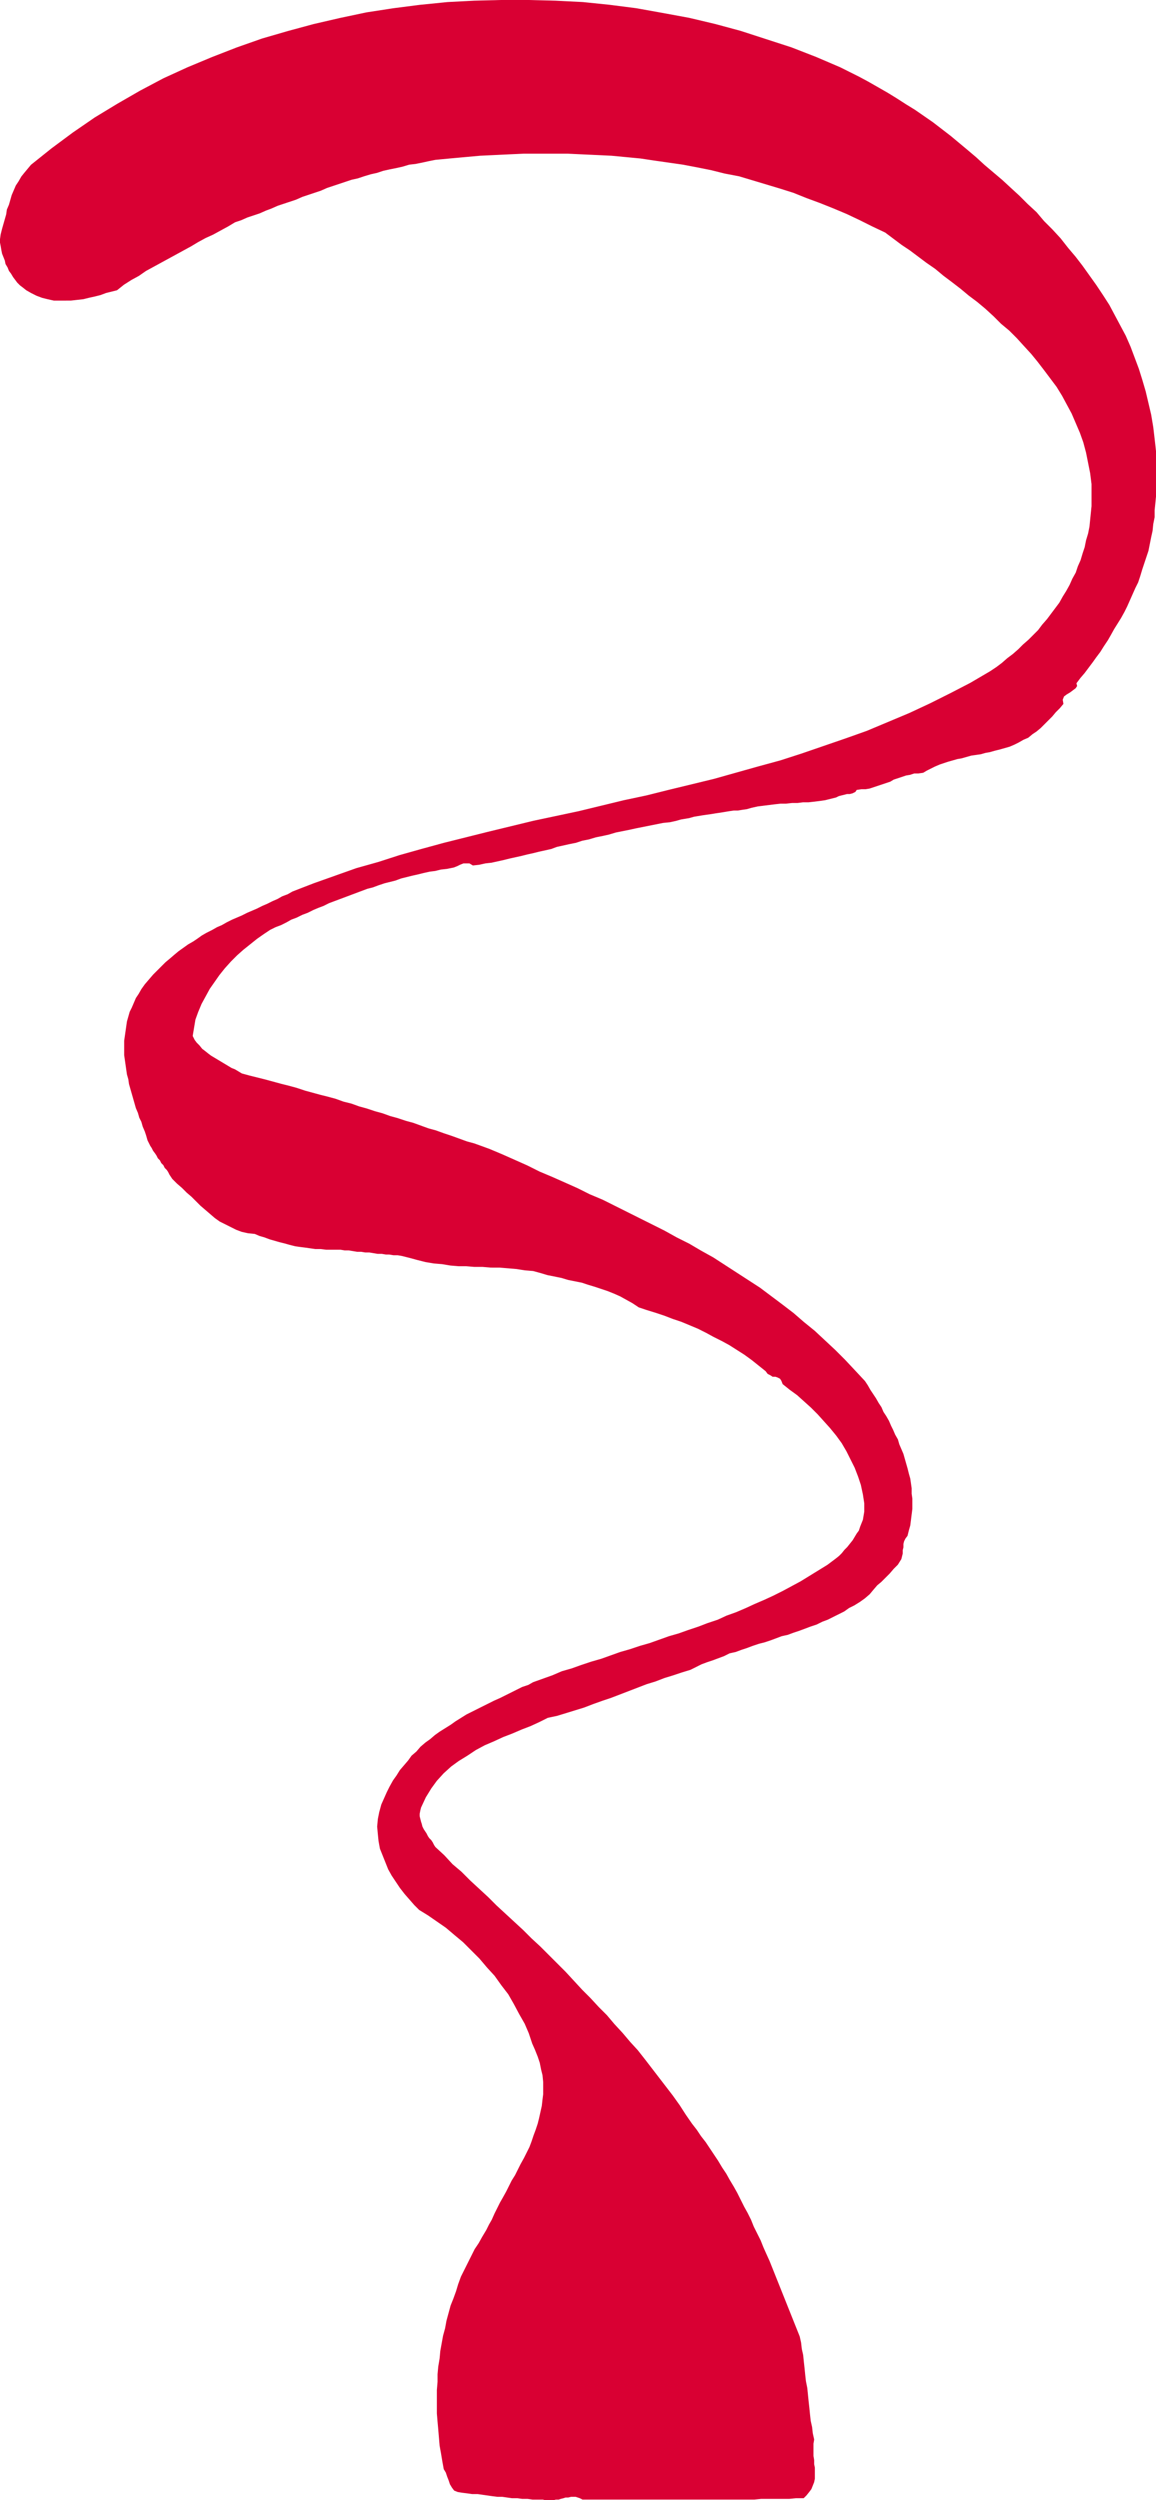 <?xml version="1.0" encoding="UTF-8" standalone="no"?>
<svg
   version="1.0"
   width="72.051mm"
   height="155.754mm"
   id="svg2"
   sodipodi:docname="Musicline Fizzle.wmf"
   xmlns:inkscape="http://www.inkscape.org/namespaces/inkscape"
   xmlns:sodipodi="http://sodipodi.sourceforge.net/DTD/sodipodi-0.dtd"
   xmlns="http://www.w3.org/2000/svg"
   xmlns:svg="http://www.w3.org/2000/svg">
  <sodipodi:namedview
     id="namedview2"
     pagecolor="#ffffff"
     bordercolor="#000000"
     borderopacity="0.25"
     inkscape:showpageshadow="2"
     inkscape:pageopacity="0.0"
     inkscape:pagecheckerboard="0"
     inkscape:deskcolor="#d1d1d1"
     inkscape:document-units="mm" />
  <defs
     id="defs1">
    <pattern
       id="WMFhbasepattern"
       patternUnits="userSpaceOnUse"
       width="6"
       height="6"
       x="0"
       y="0" />
  </defs>
  <path
     style="fill:#d90033;fill-opacity:1;fill-rule:evenodd;stroke:none"
     d="m 231.836,38.863 2.101,1.778 2.101,1.778 2.101,1.939 1.939,1.778 1.939,1.939 2.101,1.939 1.778,2.101 1.939,1.939 1.939,2.101 1.778,2.262 1.778,2.101 1.616,2.101 1.616,2.262 1.616,2.262 1.616,2.424 1.455,2.262 1.293,2.424 1.293,2.424 1.293,2.424 1.131,2.585 0.97,2.585 0.97,2.585 0.808,2.585 0.808,2.747 0.646,2.747 0.646,2.747 0.485,2.909 0.323,2.747 0.323,2.909 v 2.909 3.07 3.07 1.616 l -0.162,1.616 -0.162,1.616 v 1.616 l -0.323,1.616 -0.162,1.616 -0.323,1.454 -0.323,1.616 -0.323,1.616 -0.485,1.454 -0.485,1.454 -0.485,1.454 -0.485,1.616 -0.485,1.454 -0.646,1.293 -0.646,1.454 -0.646,1.454 -0.646,1.454 -0.646,1.293 -0.808,1.454 -0.808,1.293 -0.808,1.293 -0.808,1.454 -0.646,1.131 -0.97,1.454 -0.808,1.293 -0.97,1.293 -0.808,1.131 -0.97,1.293 -0.97,1.293 -0.97,1.131 -0.97,1.293 0.162,0.646 -0.323,0.485 -0.646,0.485 -0.646,0.485 -0.808,0.485 -0.646,0.485 -0.323,0.808 0.162,0.97 -0.808,0.97 -0.97,0.97 -0.808,0.97 -0.97,0.97 -0.97,0.97 -0.808,0.808 -0.97,0.808 -0.97,0.646 -0.97,0.808 -1.131,0.485 -1.131,0.646 -0.97,0.485 -1.131,0.485 -1.131,0.323 -1.131,0.323 -1.293,0.323 -1.131,0.323 -0.97,0.162 -1.131,0.323 -1.131,0.162 -1.131,0.162 -1.131,0.323 -1.131,0.323 -0.97,0.162 -1.131,0.323 -1.131,0.323 -0.97,0.323 -0.97,0.323 -1.131,0.485 -0.97,0.485 -0.97,0.485 -0.808,0.485 -1.131,0.162 H 215.351 l -0.97,0.323 -0.97,0.162 -0.97,0.323 -0.97,0.323 -0.97,0.323 -0.808,0.485 -0.97,0.323 -0.97,0.323 -0.97,0.323 -0.97,0.323 -0.97,0.323 -0.97,0.162 h -0.97 l -1.131,0.162 -0.323,0.485 -0.646,0.323 -0.646,0.162 h -0.646 l -0.646,0.162 -0.646,0.162 -0.646,0.162 -0.646,0.323 -1.293,0.323 -1.293,0.323 -1.131,0.162 -1.293,0.162 -1.455,0.162 h -1.293 l -1.293,0.162 h -1.293 l -1.455,0.162 h -1.293 l -1.455,0.162 -1.293,0.162 -1.293,0.162 -1.293,0.162 -1.455,0.323 -1.131,0.323 -1.131,0.162 -0.97,0.162 h -0.97 l -1.131,0.162 -0.97,0.162 -0.97,0.162 -1.131,0.162 -0.97,0.162 -1.131,0.162 -1.131,0.162 -0.97,0.162 -0.97,0.162 -1.131,0.323 -0.97,0.162 -0.97,0.162 -1.131,0.323 -1.455,0.323 -1.616,0.162 -1.616,0.323 -1.616,0.323 -1.616,0.323 -1.616,0.323 -1.455,0.323 -1.616,0.323 -1.616,0.323 -1.616,0.485 -1.455,0.323 -1.616,0.323 -1.616,0.485 -1.616,0.323 -1.455,0.485 -1.616,0.323 -1.455,0.323 -1.455,0.323 -1.293,0.485 -1.455,0.323 -1.455,0.323 -1.293,0.323 -1.455,0.323 -1.293,0.323 -1.455,0.323 -1.455,0.323 -1.293,0.323 -1.455,0.323 -1.455,0.323 -1.455,0.162 -1.455,0.323 -1.455,0.162 -0.808,-0.485 h -0.808 -0.646 l -0.808,0.323 -0.646,0.323 -0.808,0.323 -0.808,0.162 -0.808,0.162 -1.455,0.162 -1.293,0.323 -1.293,0.162 -1.455,0.323 -1.293,0.323 -1.455,0.323 -1.293,0.323 -1.293,0.323 -1.293,0.485 -1.293,0.323 -1.293,0.323 -1.455,0.485 -1.293,0.485 -1.293,0.323 -1.293,0.485 -1.293,0.485 -1.293,0.485 -1.293,0.485 -1.293,0.485 -1.293,0.485 -1.293,0.485 -1.293,0.646 -1.293,0.485 -1.131,0.485 -1.293,0.646 -1.293,0.485 -1.293,0.646 -1.293,0.485 -1.131,0.646 -1.293,0.646 -1.293,0.485 -1.293,0.646 -1.455,0.97 -1.616,1.131 -1.616,1.293 -1.616,1.293 -1.455,1.293 -1.455,1.454 -1.455,1.616 -1.293,1.616 -1.131,1.616 -1.131,1.616 -0.97,1.778 -0.97,1.778 -0.808,1.939 -0.646,1.778 -0.323,1.939 -0.323,1.939 0.485,0.97 0.485,0.646 0.646,0.646 0.646,0.808 0.646,0.485 0.808,0.646 0.646,0.485 0.808,0.485 0.808,0.485 0.808,0.485 0.808,0.485 0.808,0.485 0.808,0.485 0.808,0.323 0.808,0.485 0.808,0.485 1.778,0.485 1.939,0.485 1.939,0.485 1.778,0.485 1.778,0.485 1.939,0.485 1.778,0.485 1.939,0.646 1.778,0.485 1.778,0.485 1.939,0.485 1.778,0.485 1.778,0.646 1.939,0.485 1.778,0.646 1.778,0.485 1.939,0.646 1.778,0.485 1.778,0.646 1.778,0.485 1.939,0.646 1.778,0.485 1.778,0.646 1.778,0.646 1.778,0.485 1.778,0.646 1.939,0.646 1.778,0.646 1.778,0.646 1.778,0.485 1.778,0.646 1.778,0.646 3.071,1.293 2.909,1.293 2.909,1.293 2.909,1.454 3.071,1.293 2.909,1.293 2.909,1.293 2.909,1.454 3.071,1.293 2.909,1.454 2.909,1.454 2.909,1.454 2.909,1.454 2.909,1.454 2.909,1.616 2.909,1.454 2.747,1.616 2.909,1.616 2.747,1.778 2.747,1.778 2.747,1.778 2.747,1.778 2.586,1.939 2.586,1.939 2.747,2.101 2.424,2.101 2.586,2.101 2.424,2.262 2.424,2.262 2.263,2.262 2.424,2.585 2.263,2.424 0.646,0.97 0.646,1.131 0.646,0.97 0.646,0.97 0.646,1.131 0.646,0.97 0.485,1.131 0.646,0.97 0.646,1.131 0.485,1.131 0.485,0.97 0.485,1.131 0.646,1.131 0.323,1.131 0.485,1.131 0.485,1.131 0.323,1.131 0.323,1.131 0.323,1.131 0.323,1.293 0.323,1.131 0.162,1.131 0.162,1.131 v 1.293 l 0.162,1.131 v 1.293 1.131 l -0.162,1.293 -0.162,1.293 -0.162,1.293 -0.323,1.131 -0.323,1.293 -0.485,0.646 -0.323,0.646 -0.162,0.646 v 0.808 l -0.162,0.646 v 0.808 l -0.162,0.646 -0.162,0.646 -0.808,1.293 -0.97,0.97 -0.97,1.131 -0.97,0.97 -0.97,0.97 -0.97,0.808 -0.97,1.131 -0.808,0.97 -1.131,0.97 -1.131,0.808 -1.293,0.808 -1.293,0.646 -1.131,0.808 -1.293,0.646 -1.293,0.646 -1.293,0.646 -1.293,0.485 -1.293,0.646 -1.455,0.485 -1.293,0.485 -1.293,0.485 -1.455,0.485 -1.293,0.485 -1.455,0.323 -1.293,0.485 -1.293,0.485 -1.455,0.485 -1.293,0.323 -1.455,0.485 -1.293,0.485 -1.455,0.485 -1.293,0.485 -1.455,0.323 -1.293,0.646 -1.293,0.485 -1.293,0.485 -1.455,0.485 -1.293,0.485 -1.293,0.646 -1.293,0.646 -2.101,0.646 -1.939,0.646 -2.101,0.646 -2.101,0.808 -2.101,0.646 -2.101,0.808 -2.101,0.808 -2.101,0.808 -2.101,0.808 -1.939,0.646 -2.263,0.808 -2.101,0.808 -2.101,0.646 -2.101,0.646 -2.101,0.646 -2.263,0.485 -1.939,0.97 -2.101,0.97 -2.101,0.808 -2.263,0.97 -2.101,0.808 -2.101,0.97 -2.263,0.97 -2.101,1.131 -1.939,1.293 -2.101,1.293 -1.778,1.293 -1.778,1.616 -1.616,1.778 -1.293,1.778 -1.293,2.101 -1.131,2.424 -0.162,0.646 -0.162,0.808 v 0.646 l 0.162,0.646 0.162,0.646 0.162,0.485 0.162,0.646 0.323,0.646 0.323,0.485 0.323,0.485 0.323,0.646 0.323,0.485 0.485,0.485 0.323,0.485 0.323,0.646 0.323,0.485 2.101,1.939 1.939,2.101 2.101,1.778 2.101,2.101 2.101,1.939 2.101,1.939 1.939,1.939 2.101,1.939 2.101,1.939 2.101,1.939 1.939,1.939 2.101,1.939 2.101,2.101 1.939,1.939 1.939,1.939 1.939,2.101 1.939,2.101 1.939,1.939 1.939,2.101 1.939,1.939 1.778,2.101 1.939,2.101 1.778,2.101 1.778,1.939 1.778,2.262 1.616,2.101 1.616,2.101 1.616,2.101 1.616,2.101 1.616,2.262 1.455,2.262 1.455,2.101 1.131,1.454 0.97,1.454 1.131,1.454 0.97,1.454 0.97,1.454 0.97,1.454 0.97,1.616 0.97,1.454 0.808,1.454 0.97,1.616 0.808,1.454 0.808,1.616 0.808,1.616 0.808,1.454 0.808,1.616 0.646,1.616 0.808,1.616 0.808,1.616 0.646,1.616 0.646,1.454 0.808,1.778 0.646,1.616 0.646,1.616 0.646,1.616 0.646,1.616 0.646,1.616 0.646,1.616 0.646,1.616 0.646,1.616 0.646,1.616 0.646,1.616 0.646,1.616 0.323,1.454 0.162,1.454 0.323,1.454 0.162,1.616 0.162,1.454 0.162,1.616 0.162,1.454 0.323,1.616 0.162,1.616 0.162,1.616 0.162,1.454 0.162,1.616 0.162,1.454 0.323,1.454 0.162,1.454 0.323,1.454 -0.162,0.97 v 0.97 0.97 0.97 l 0.162,0.97 v 0.97 l 0.162,0.808 v 0.97 0.808 0.808 l -0.162,0.808 -0.323,0.808 -0.323,0.808 -0.485,0.646 -0.646,0.808 -0.646,0.646 h -1.778 l -1.616,0.162 h -1.616 -1.778 -1.616 -1.616 l -1.616,0.162 h -1.616 -1.778 -1.616 -1.616 -1.616 -1.616 -1.616 -1.616 -1.616 -1.616 -1.616 -1.616 -1.616 -1.616 -1.616 -1.616 -1.616 -1.616 -1.616 -1.616 -1.616 -1.455 -1.616 -1.616 -1.616 l -0.646,-0.323 -0.485,-0.162 -0.485,-0.162 h -0.646 -0.485 l -0.646,0.162 h -0.646 l -0.485,0.162 -0.646,0.162 -0.485,0.162 h -0.646 l -0.646,0.162 h -0.485 -0.646 -0.646 l -0.646,-0.162 h -1.293 -1.131 l -1.131,-0.162 h -1.293 l -1.131,-0.162 h -1.293 l -1.131,-0.162 -1.131,-0.162 h -1.131 l -1.293,-0.162 -1.131,-0.162 -1.131,-0.162 -1.131,-0.162 h -1.293 l -1.131,-0.162 -1.293,-0.162 -0.97,-0.162 -0.808,-0.323 -0.485,-0.646 -0.485,-0.808 -0.323,-0.97 -0.323,-0.808 -0.323,-0.97 -0.485,-0.808 -0.323,-1.778 -0.323,-1.939 -0.323,-1.778 -0.162,-1.939 -0.162,-1.939 -0.162,-1.778 -0.162,-1.939 v -1.778 -1.939 -1.778 l 0.162,-1.939 v -1.778 l 0.162,-1.778 0.323,-1.939 0.162,-1.778 0.323,-1.778 0.323,-1.778 0.485,-1.778 0.323,-1.778 0.485,-1.778 0.485,-1.778 0.646,-1.616 0.646,-1.778 0.485,-1.616 0.646,-1.778 0.808,-1.616 0.808,-1.616 0.808,-1.616 0.808,-1.616 0.97,-1.454 0.808,-1.454 0.97,-1.616 0.646,-1.293 0.646,-1.131 0.646,-1.454 0.646,-1.293 0.646,-1.293 0.646,-1.131 0.808,-1.454 0.646,-1.293 0.646,-1.293 0.808,-1.293 0.646,-1.293 0.646,-1.293 0.808,-1.454 0.646,-1.293 0.646,-1.293 0.485,-1.293 0.485,-1.454 0.485,-1.293 0.485,-1.454 0.323,-1.293 0.323,-1.454 0.323,-1.454 0.162,-1.454 0.162,-1.293 v -1.454 -1.454 l -0.162,-1.616 -0.323,-1.293 -0.323,-1.616 -0.485,-1.454 -0.646,-1.616 -0.646,-1.454 -0.808,-2.424 -0.97,-2.262 -1.293,-2.262 -1.293,-2.424 -1.293,-2.262 -1.616,-2.101 -1.616,-2.262 -1.778,-1.939 -1.778,-2.101 -1.939,-1.939 -1.939,-1.939 -1.939,-1.616 -2.101,-1.778 -2.101,-1.454 -2.101,-1.454 -2.101,-1.293 -1.131,-1.131 -1.131,-1.293 -1.131,-1.293 -1.131,-1.454 -0.97,-1.454 -0.97,-1.454 -0.808,-1.454 -0.646,-1.616 -0.646,-1.616 -0.646,-1.616 -0.323,-1.778 -0.162,-1.616 -0.162,-1.778 0.162,-1.778 0.323,-1.616 0.485,-1.778 0.646,-1.454 0.646,-1.454 0.646,-1.293 0.808,-1.454 0.808,-1.131 0.808,-1.293 0.97,-1.131 0.97,-1.131 0.808,-1.131 1.131,-0.97 0.97,-1.131 1.131,-0.97 1.131,-0.808 1.131,-0.97 1.131,-0.808 1.293,-0.808 1.293,-0.808 1.131,-0.808 1.293,-0.808 1.293,-0.808 1.293,-0.646 1.293,-0.646 1.293,-0.646 1.293,-0.646 1.293,-0.646 1.455,-0.646 1.293,-0.646 1.293,-0.646 1.293,-0.646 1.293,-0.646 1.455,-0.485 1.131,-0.646 2.263,-0.808 2.263,-0.808 2.263,-0.97 2.263,-0.646 2.263,-0.808 2.424,-0.808 2.263,-0.646 2.263,-0.808 2.263,-0.808 2.263,-0.646 2.424,-0.808 2.263,-0.646 2.263,-0.808 2.263,-0.808 2.263,-0.646 2.263,-0.808 2.424,-0.808 2.101,-0.808 2.424,-0.808 2.101,-0.97 2.263,-0.808 2.263,-0.97 2.101,-0.97 2.263,-0.97 2.101,-0.97 2.263,-1.131 2.101,-1.131 2.101,-1.131 2.101,-1.293 2.101,-1.293 2.101,-1.293 1.939,-1.454 0.808,-0.646 0.646,-0.646 0.646,-0.808 0.646,-0.646 0.646,-0.808 0.646,-0.808 0.485,-0.808 0.485,-0.808 0.485,-0.646 0.323,-0.97 0.323,-0.808 0.323,-0.808 0.162,-0.97 0.162,-0.97 v -0.97 -0.97 l -0.323,-2.101 -0.485,-2.262 -0.646,-1.939 -0.808,-2.101 -0.97,-1.939 -0.97,-1.939 -1.131,-1.939 -1.293,-1.778 -1.455,-1.778 -1.455,-1.616 -1.455,-1.616 -1.616,-1.616 -1.616,-1.454 -1.616,-1.454 -1.778,-1.293 -1.616,-1.293 -0.323,-0.808 -0.323,-0.485 -0.646,-0.323 -0.485,-0.162 h -0.646 l -0.485,-0.323 -0.646,-0.323 -0.485,-0.646 -1.616,-1.293 -1.616,-1.293 -1.778,-1.293 -1.778,-1.131 -1.778,-1.131 -1.778,-0.97 -1.939,-0.97 -1.778,-0.97 -1.939,-0.97 -1.939,-0.808 -1.939,-0.808 -1.939,-0.646 -2.101,-0.808 -1.939,-0.646 -2.101,-0.646 -1.939,-0.646 -1.455,-0.97 -1.455,-0.808 -1.455,-0.808 -1.455,-0.646 -1.616,-0.646 -1.455,-0.485 -1.455,-0.485 -1.616,-0.485 -1.455,-0.485 -1.616,-0.323 -1.616,-0.323 -1.616,-0.485 -1.616,-0.323 -1.616,-0.323 -1.616,-0.485 -1.778,-0.485 -1.939,-0.162 -2.101,-0.323 -1.939,-0.162 -1.939,-0.162 H 115.635 l -1.939,-0.162 h -1.939 l -1.939,-0.162 h -1.778 l -1.939,-0.162 -1.939,-0.323 -1.939,-0.162 -1.939,-0.323 -1.939,-0.485 -1.778,-0.485 -1.939,-0.485 -0.97,-0.162 h -0.97 l -0.97,-0.162 h -0.808 l -0.97,-0.162 H 88.969 l -0.97,-0.162 -0.97,-0.162 h -0.97 l -0.97,-0.162 h -0.97 l -0.97,-0.162 -0.97,-0.162 h -0.97 l -0.97,-0.162 h -0.97 -1.293 -1.131 l -1.293,-0.162 h -1.293 l -1.131,-0.162 -1.131,-0.162 -1.293,-0.162 -1.131,-0.162 -1.293,-0.323 -1.131,-0.323 -1.293,-0.323 -1.131,-0.323 -1.131,-0.323 -1.293,-0.485 -1.131,-0.323 -1.131,-0.485 -1.616,-0.162 -1.455,-0.323 -1.293,-0.485 -1.293,-0.646 -1.293,-0.646 -1.293,-0.646 -1.131,-0.808 -1.131,-0.97 -1.131,-0.97 -1.131,-0.97 -1.131,-1.131 -0.97,-0.97 -1.131,-0.97 -1.131,-1.131 -1.131,-0.97 -1.131,-1.131 -0.323,-0.485 -0.323,-0.485 -0.323,-0.646 -0.323,-0.485 -0.485,-0.485 -0.323,-0.646 -0.485,-0.485 -0.323,-0.646 -0.485,-0.485 -0.323,-0.646 -0.323,-0.485 -0.485,-0.646 -0.323,-0.646 -0.323,-0.485 -0.323,-0.646 -0.323,-0.646 -0.323,-1.131 -0.323,-0.97 -0.485,-1.131 -0.323,-1.131 -0.485,-0.97 -0.323,-1.131 -0.485,-1.131 -0.323,-1.131 -0.323,-1.131 -0.323,-1.131 -0.323,-1.131 -0.323,-1.131 -0.162,-1.131 -0.323,-1.131 -0.162,-1.131 -0.162,-1.131 -0.162,-1.131 -0.162,-1.131 v -1.131 -1.131 -1.131 l 0.162,-1.131 0.162,-1.131 0.162,-1.131 0.162,-1.131 0.323,-1.131 0.323,-1.131 0.485,-0.97 0.485,-1.131 0.485,-1.131 0.646,-0.97 0.646,-1.131 0.808,-1.131 0.97,-1.131 0.97,-1.131 0.97,-0.97 0.97,-0.97 0.97,-0.97 0.97,-0.808 1.131,-0.97 0.97,-0.808 1.131,-0.808 1.131,-0.808 1.131,-0.646 0.97,-0.646 1.131,-0.808 1.131,-0.646 1.293,-0.646 1.131,-0.646 1.131,-0.485 1.131,-0.646 1.293,-0.646 1.131,-0.485 1.131,-0.485 1.293,-0.646 1.131,-0.485 1.131,-0.485 1.293,-0.646 1.131,-0.485 1.293,-0.646 1.131,-0.485 1.131,-0.646 1.293,-0.485 1.131,-0.646 5.01,-1.939 5.01,-1.778 5.01,-1.778 5.172,-1.454 5.01,-1.616 5.172,-1.454 5.333,-1.454 5.172,-1.293 5.172,-1.293 5.333,-1.293 5.333,-1.293 5.333,-1.131 5.333,-1.131 5.333,-1.293 5.333,-1.293 5.333,-1.131 5.172,-1.293 5.333,-1.293 5.333,-1.293 5.172,-1.454 5.172,-1.454 5.333,-1.454 5.01,-1.616 5.172,-1.778 5.172,-1.778 5.01,-1.778 5.01,-2.101 5.01,-2.101 4.848,-2.262 4.848,-2.424 4.687,-2.424 4.687,-2.747 1.455,-0.97 1.293,-0.97 1.293,-1.131 1.293,-0.97 1.293,-1.131 1.131,-1.131 1.293,-1.131 1.131,-1.131 1.131,-1.131 0.97,-1.293 1.131,-1.293 0.97,-1.293 0.97,-1.293 0.97,-1.293 0.808,-1.454 0.808,-1.293 0.808,-1.454 0.646,-1.454 0.808,-1.454 0.485,-1.454 0.646,-1.454 0.485,-1.616 0.485,-1.454 0.323,-1.616 0.485,-1.616 0.323,-1.616 0.162,-1.616 0.162,-1.616 0.162,-1.616 v -1.778 -1.616 -1.778 l -0.323,-2.585 -0.485,-2.424 -0.485,-2.424 -0.646,-2.424 -0.808,-2.262 -0.97,-2.262 -0.97,-2.262 -1.131,-2.101 -1.131,-2.101 -1.293,-2.101 -1.455,-1.939 -1.455,-1.939 -1.616,-2.101 -1.455,-1.778 -1.778,-1.939 -1.616,-1.778 -1.778,-1.778 -1.939,-1.616 -1.778,-1.778 -1.939,-1.778 -1.939,-1.616 -1.939,-1.454 -1.939,-1.616 -2.101,-1.616 -1.939,-1.454 -1.939,-1.616 -2.101,-1.454 -1.939,-1.454 -1.939,-1.454 -1.939,-1.293 -1.939,-1.454 -1.939,-1.454 -3.071,-1.454 -2.909,-1.454 -3.071,-1.454 -3.071,-1.293 -3.232,-1.293 -3.071,-1.131 -3.232,-1.293 -3.071,-0.97 -3.232,-0.97 -3.232,-0.97 -3.232,-0.97 -3.394,-0.646 -3.232,-0.808 -3.232,-0.646 -3.394,-0.646 -3.394,-0.485 -3.394,-0.485 -3.232,-0.485 -3.394,-0.323 -3.394,-0.323 -3.394,-0.162 -3.556,-0.162 -3.394,-0.162 h -3.394 -3.556 -3.394 l -3.556,0.162 -3.394,0.162 -3.394,0.162 -3.556,0.323 -3.556,0.323 -3.394,0.323 -1.616,0.323 -1.455,0.323 -1.616,0.323 -1.455,0.162 -1.616,0.485 -1.455,0.323 -1.616,0.323 -1.455,0.323 -1.455,0.485 -1.455,0.323 -1.616,0.485 -1.455,0.485 -1.455,0.323 -1.455,0.485 -1.455,0.485 -1.455,0.485 -1.455,0.485 -1.455,0.646 -1.455,0.485 -1.455,0.485 -1.455,0.485 -1.455,0.646 -1.455,0.485 -1.455,0.485 -1.455,0.485 -1.455,0.646 -1.293,0.485 -1.455,0.646 -1.455,0.485 -1.455,0.485 -1.455,0.646 -1.455,0.485 -1.616,0.97 -1.778,0.97 -1.778,0.97 -1.778,0.808 -1.778,0.97 -1.616,0.97 -1.778,0.97 -1.778,0.97 -1.778,0.97 -1.778,0.97 -1.778,0.97 -1.778,0.97 -1.616,1.131 -1.778,0.97 -1.778,1.131 -1.616,1.293 -1.293,0.323 -1.293,0.323 -1.293,0.485 -1.293,0.323 -1.455,0.323 -1.293,0.323 -1.455,0.162 -1.455,0.162 H 15.434 13.98 12.687 L 11.232,70.373 9.939,70.05 8.646,69.565 7.353,68.919 6.222,68.272 5.414,67.626 4.768,67.141 4.121,66.495 3.636,65.848 3.151,65.202 2.667,64.394 2.182,63.748 1.859,62.94 1.374,62.132 1.212,61.324 0.889,60.516 0.566,59.708 0.404,58.9 0.242,57.93 0.081,57.122 V 56.315 L 0.242,55.183 0.566,53.891 0.889,52.76 1.212,51.628 1.535,50.497 1.697,49.366 2.182,48.235 l 0.323,-1.131 0.323,-1.131 0.485,-1.131 0.485,-1.131 0.646,-0.97 0.646,-1.131 0.646,-0.808 0.808,-0.97 0.808,-0.97 4.848,-3.878 5.01,-3.717 5.172,-3.555 5.333,-3.232 5.333,-3.07 5.495,-2.909 5.656,-2.585 5.818,-2.424 5.818,-2.262 5.98,-2.101 6.141,-1.778 5.98,-1.616 6.303,-1.454 6.141,-1.293 6.303,-0.97 6.303,-0.808 6.465,-0.646 6.303,-0.323 6.465,-0.162 h 6.303 l 6.303,0.162 6.465,0.323 6.303,0.646 6.303,0.808 6.303,1.131 6.141,1.131 6.141,1.454 5.98,1.616 5.98,1.939 5.98,1.939 5.818,2.262 5.657,2.424 2.263,1.131 2.263,1.131 2.101,1.131 2.263,1.293 2.263,1.293 2.101,1.293 2.263,1.454 2.101,1.293 2.101,1.454 2.101,1.454 2.101,1.616 2.101,1.616 1.939,1.616 1.939,1.616 2.101,1.778 z"
     id="path1" />
  <path
     style="fill:none;stroke:#d90033;stroke-width:0.162px;stroke-linecap:round;stroke-linejoin:round;stroke-miterlimit:4;stroke-dasharray:none;stroke-opacity:1"
     d="m 231.836,38.863 v 0 l 2.101,1.778 2.101,1.778 2.101,1.939 1.939,1.778 1.939,1.939 2.101,1.939 1.778,2.101 1.939,1.939 1.939,2.101 1.778,2.262 1.778,2.101 1.616,2.101 1.616,2.262 1.616,2.262 1.616,2.424 1.455,2.262 1.293,2.424 1.293,2.424 1.293,2.424 1.131,2.585 0.97,2.585 0.97,2.585 0.808,2.585 0.808,2.747 0.646,2.747 0.646,2.747 0.485,2.909 0.323,2.747 0.323,2.909 v 2.909 3.07 3.07 0 1.616 l -0.162,1.616 -0.162,1.616 v 1.616 l -0.323,1.616 -0.162,1.616 -0.323,1.454 -0.323,1.616 -0.323,1.616 -0.485,1.454 -0.485,1.454 -0.485,1.454 -0.485,1.616 -0.485,1.454 -0.646,1.293 -0.646,1.454 -0.646,1.454 -0.646,1.454 -0.646,1.293 -0.808,1.454 -0.808,1.293 -0.808,1.293 -0.808,1.454 -0.646,1.131 -0.97,1.454 -0.808,1.293 -0.97,1.293 -0.808,1.131 -0.97,1.293 -0.97,1.293 -0.97,1.131 -0.97,1.293 v 0 l 0.162,0.646 -0.323,0.485 -0.646,0.485 -0.646,0.485 -0.808,0.485 -0.646,0.485 -0.323,0.808 0.162,0.97 v 0 l -0.808,0.97 -0.97,0.97 -0.808,0.97 -0.97,0.97 -0.97,0.97 -0.808,0.808 -0.97,0.808 -0.97,0.646 -0.97,0.808 -1.131,0.485 -1.131,0.646 -0.97,0.485 -1.131,0.485 -1.131,0.323 -1.131,0.323 -1.293,0.323 v 0 l -1.131,0.323 -0.97,0.162 -1.131,0.323 -1.131,0.162 -1.131,0.162 -1.131,0.323 -1.131,0.323 -0.97,0.162 -1.131,0.323 -1.131,0.323 -0.97,0.323 -0.97,0.323 -1.131,0.485 -0.97,0.485 -0.97,0.485 -0.808,0.485 v 0 l -1.131,0.162 H 215.351 l -0.97,0.323 -0.97,0.162 -0.97,0.323 -0.97,0.323 -0.97,0.323 -0.808,0.485 -0.97,0.323 -0.97,0.323 -0.97,0.323 -0.97,0.323 -0.97,0.323 -0.97,0.162 h -0.97 l -1.131,0.162 v 0 l -0.323,0.485 -0.646,0.323 -0.646,0.162 h -0.646 l -0.646,0.162 -0.646,0.162 -0.646,0.162 -0.646,0.323 v 0 l -1.293,0.323 -1.293,0.323 -1.131,0.162 -1.293,0.162 -1.455,0.162 h -1.293 l -1.293,0.162 h -1.293 l -1.455,0.162 h -1.293 l -1.455,0.162 -1.293,0.162 -1.293,0.162 -1.293,0.162 -1.455,0.323 -1.131,0.323 v 0 l -1.131,0.162 -0.97,0.162 h -0.97 l -1.131,0.162 -0.97,0.162 -0.97,0.162 -1.131,0.162 -0.97,0.162 -1.131,0.162 -1.131,0.162 -0.97,0.162 -0.97,0.162 -1.131,0.323 -0.97,0.162 -0.97,0.162 -1.131,0.323 v 0 l -1.455,0.323 -1.616,0.162 -1.616,0.323 -1.616,0.323 -1.616,0.323 -1.616,0.323 -1.455,0.323 -1.616,0.323 -1.616,0.323 -1.616,0.485 -1.455,0.323 -1.616,0.323 -1.616,0.485 -1.616,0.323 -1.455,0.485 -1.616,0.323 v 0 l -1.455,0.323 -1.455,0.323 -1.293,0.485 -1.455,0.323 -1.455,0.323 -1.293,0.323 -1.455,0.323 -1.293,0.323 -1.455,0.323 -1.455,0.323 -1.293,0.323 -1.455,0.323 -1.455,0.323 -1.455,0.162 -1.455,0.323 -1.455,0.162 v 0 l -0.808,-0.485 h -0.808 -0.646 l -0.808,0.323 -0.646,0.323 -0.808,0.323 -0.808,0.162 -0.808,0.162 v 0 l -1.455,0.162 -1.293,0.323 -1.293,0.162 -1.455,0.323 -1.293,0.323 -1.455,0.323 -1.293,0.323 -1.293,0.323 -1.293,0.485 -1.293,0.323 -1.293,0.323 -1.455,0.485 -1.293,0.485 -1.293,0.323 -1.293,0.485 -1.293,0.485 -1.293,0.485 -1.293,0.485 -1.293,0.485 -1.293,0.485 -1.293,0.485 -1.293,0.646 -1.293,0.485 -1.131,0.485 -1.293,0.646 -1.293,0.485 -1.293,0.646 -1.293,0.485 -1.131,0.646 -1.293,0.646 -1.293,0.485 -1.293,0.646 v 0 l -1.455,0.97 -1.616,1.131 -1.616,1.293 -1.616,1.293 -1.455,1.293 -1.455,1.454 -1.455,1.616 -1.293,1.616 -1.131,1.616 -1.131,1.616 -0.97,1.778 -0.97,1.778 -0.808,1.939 -0.646,1.778 -0.323,1.939 -0.323,1.939 v 0 l 0.485,0.97 0.485,0.646 0.646,0.646 0.646,0.808 0.646,0.485 0.808,0.646 0.646,0.485 0.808,0.485 0.808,0.485 0.808,0.485 0.808,0.485 0.808,0.485 0.808,0.485 0.808,0.323 0.808,0.485 0.808,0.485 v 0 l 1.778,0.485 1.939,0.485 1.939,0.485 1.778,0.485 1.778,0.485 1.939,0.485 1.778,0.485 1.939,0.646 1.778,0.485 1.778,0.485 1.939,0.485 1.778,0.485 1.778,0.646 1.939,0.485 1.778,0.646 1.778,0.485 1.939,0.646 1.778,0.485 1.778,0.646 1.778,0.485 1.939,0.646 1.778,0.485 1.778,0.646 1.778,0.646 1.778,0.485 1.778,0.646 1.939,0.646 1.778,0.646 1.778,0.646 1.778,0.485 1.778,0.646 1.778,0.646 v 0 l 3.071,1.293 2.909,1.293 2.909,1.293 2.909,1.454 3.071,1.293 2.909,1.293 2.909,1.293 2.909,1.454 3.071,1.293 2.909,1.454 2.909,1.454 2.909,1.454 2.909,1.454 2.909,1.454 2.909,1.616 2.909,1.454 2.747,1.616 2.909,1.616 2.747,1.778 2.747,1.778 2.747,1.778 2.747,1.778 2.586,1.939 2.586,1.939 2.747,2.101 2.424,2.101 2.586,2.101 2.424,2.262 2.424,2.262 2.263,2.262 2.424,2.585 2.263,2.424 v 0 l 0.646,0.97 0.646,1.131 0.646,0.97 0.646,0.97 0.646,1.131 0.646,0.97 0.485,1.131 0.646,0.97 0.646,1.131 0.485,1.131 0.485,0.97 0.485,1.131 0.646,1.131 0.323,1.131 0.485,1.131 0.485,1.131 0.323,1.131 0.323,1.131 0.323,1.131 0.323,1.293 0.323,1.131 0.162,1.131 0.162,1.131 v 1.293 l 0.162,1.131 v 1.293 1.131 l -0.162,1.293 -0.162,1.293 -0.162,1.293 -0.323,1.131 -0.323,1.293 v 0 l -0.485,0.646 -0.323,0.646 -0.162,0.646 v 0.808 l -0.162,0.646 v 0.808 l -0.162,0.646 -0.162,0.646 v 0 l -0.808,1.293 -0.97,0.97 -0.97,1.131 -0.97,0.97 -0.97,0.97 -0.97,0.808 -0.97,1.131 -0.808,0.97 v 0 l -1.131,0.97 -1.131,0.808 -1.293,0.808 -1.293,0.646 -1.131,0.808 -1.293,0.646 -1.293,0.646 -1.293,0.646 -1.293,0.485 -1.293,0.646 -1.455,0.485 -1.293,0.485 -1.293,0.485 -1.455,0.485 -1.293,0.485 -1.455,0.323 -1.293,0.485 -1.293,0.485 -1.455,0.485 -1.293,0.323 -1.455,0.485 -1.293,0.485 -1.455,0.485 -1.293,0.485 -1.455,0.323 -1.293,0.646 -1.293,0.485 -1.293,0.485 -1.455,0.485 -1.293,0.485 -1.293,0.646 -1.293,0.646 v 0 l -2.101,0.646 -1.939,0.646 -2.101,0.646 -2.101,0.808 -2.101,0.646 -2.101,0.808 -2.101,0.808 -2.101,0.808 -2.101,0.808 -1.939,0.646 -2.263,0.808 -2.101,0.808 -2.101,0.646 -2.101,0.646 -2.101,0.646 -2.263,0.485 v 0 l -1.939,0.97 -2.101,0.97 -2.101,0.808 -2.263,0.97 -2.101,0.808 -2.101,0.97 -2.263,0.97 -2.101,1.131 -1.939,1.293 -2.101,1.293 -1.778,1.293 -1.778,1.616 -1.616,1.778 -1.293,1.778 -1.293,2.101 -1.131,2.424 v 0 l -0.162,0.646 -0.162,0.808 v 0.646 l 0.162,0.646 0.162,0.646 0.162,0.485 0.162,0.646 0.323,0.646 0.323,0.485 0.323,0.485 0.323,0.646 0.323,0.485 0.485,0.485 0.323,0.485 0.323,0.646 0.323,0.485 v 0 l 2.101,1.939 1.939,2.101 2.101,1.778 2.101,2.101 2.101,1.939 2.101,1.939 1.939,1.939 2.101,1.939 2.101,1.939 2.101,1.939 1.939,1.939 2.101,1.939 2.101,2.101 1.939,1.939 1.939,1.939 1.939,2.101 1.939,2.101 1.939,1.939 1.939,2.101 1.939,1.939 1.778,2.101 1.939,2.101 1.778,2.101 1.778,1.939 1.778,2.262 1.616,2.101 1.616,2.101 1.616,2.101 1.616,2.101 1.616,2.262 1.455,2.262 1.455,2.101 v 0 l 1.131,1.454 0.97,1.454 1.131,1.454 0.97,1.454 0.97,1.454 0.97,1.454 0.97,1.616 0.97,1.454 0.808,1.454 0.97,1.616 0.808,1.454 0.808,1.616 0.808,1.616 0.808,1.454 0.808,1.616 0.646,1.616 0.808,1.616 0.808,1.616 0.646,1.616 0.646,1.454 0.808,1.778 0.646,1.616 0.646,1.616 0.646,1.616 0.646,1.616 0.646,1.616 0.646,1.616 0.646,1.616 0.646,1.616 0.646,1.616 0.646,1.616 0.646,1.616 v 0 l 0.323,1.454 0.162,1.454 0.323,1.454 0.162,1.616 0.162,1.454 0.162,1.616 0.162,1.454 0.323,1.616 0.162,1.616 0.162,1.616 0.162,1.454 0.162,1.616 0.162,1.454 0.323,1.454 0.162,1.454 0.323,1.454 v 0 l -0.162,0.97 v 0.97 0.97 0.97 l 0.162,0.97 v 0.97 l 0.162,0.808 v 0.97 0.808 0.808 l -0.162,0.808 -0.323,0.808 -0.323,0.808 -0.485,0.646 -0.646,0.808 -0.646,0.646 v 0 h -1.778 l -1.616,0.162 h -1.616 -1.778 -1.616 -1.616 l -1.616,0.162 h -1.616 -1.778 -1.616 -1.616 -1.616 -1.616 -1.616 -1.616 -1.616 -1.616 -1.616 -1.616 -1.616 -1.616 -1.616 -1.616 -1.616 -1.616 -1.616 -1.616 -1.616 -1.455 -1.616 -1.616 -1.616 v 0 l -0.646,-0.323 -0.485,-0.162 -0.485,-0.162 h -0.646 -0.485 l -0.646,0.162 h -0.646 l -0.485,0.162 -0.646,0.162 -0.485,0.162 h -0.646 l -0.646,0.162 h -0.485 -0.646 -0.646 l -0.646,-0.162 v 0 h -1.293 -1.131 l -1.131,-0.162 h -1.293 l -1.131,-0.162 h -1.293 l -1.131,-0.162 -1.131,-0.162 h -1.131 l -1.293,-0.162 -1.131,-0.162 -1.131,-0.162 -1.131,-0.162 h -1.293 l -1.131,-0.162 -1.293,-0.162 v 0 l -0.97,-0.162 -0.808,-0.323 -0.485,-0.646 -0.485,-0.808 -0.323,-0.97 -0.323,-0.808 -0.323,-0.97 -0.485,-0.808 v 0 l -0.323,-1.778 -0.323,-1.939 -0.323,-1.778 -0.162,-1.939 -0.162,-1.939 -0.162,-1.778 -0.162,-1.939 v -1.778 -1.939 -1.778 l 0.162,-1.939 v -1.778 l 0.162,-1.778 0.323,-1.939 0.162,-1.778 0.323,-1.778 0.323,-1.778 0.485,-1.778 0.323,-1.778 0.485,-1.778 0.485,-1.778 0.646,-1.616 0.646,-1.778 0.485,-1.616 0.646,-1.778 0.808,-1.616 0.808,-1.616 0.808,-1.616 0.808,-1.616 0.97,-1.454 0.808,-1.454 0.97,-1.616 v 0 l 0.646,-1.293 0.646,-1.131 0.646,-1.454 0.646,-1.293 0.646,-1.293 0.646,-1.131 0.808,-1.454 0.646,-1.293 0.646,-1.293 0.808,-1.293 0.646,-1.293 0.646,-1.293 0.808,-1.454 0.646,-1.293 0.646,-1.293 0.485,-1.293 0.485,-1.454 0.485,-1.293 0.485,-1.454 0.323,-1.293 0.323,-1.454 0.323,-1.454 0.162,-1.454 0.162,-1.293 v -1.454 -1.454 l -0.162,-1.616 -0.323,-1.293 -0.323,-1.616 -0.485,-1.454 -0.646,-1.616 -0.646,-1.454 v 0 l -0.808,-2.424 -0.97,-2.262 -1.293,-2.262 -1.293,-2.424 -1.293,-2.262 -1.616,-2.101 -1.616,-2.262 -1.778,-1.939 -1.778,-2.101 -1.939,-1.939 -1.939,-1.939 -1.939,-1.616 -2.101,-1.778 -2.101,-1.454 -2.101,-1.454 -2.101,-1.293 v 0 l -1.131,-1.131 -1.131,-1.293 -1.131,-1.293 -1.131,-1.454 -0.97,-1.454 -0.97,-1.454 -0.808,-1.454 -0.646,-1.616 -0.646,-1.616 -0.646,-1.616 -0.323,-1.778 -0.162,-1.616 -0.162,-1.778 0.162,-1.778 0.323,-1.616 0.485,-1.778 v 0 l 0.646,-1.454 0.646,-1.454 0.646,-1.293 0.808,-1.454 0.808,-1.131 0.808,-1.293 0.97,-1.131 0.97,-1.131 0.808,-1.131 1.131,-0.97 0.97,-1.131 1.131,-0.97 1.131,-0.808 1.131,-0.97 1.131,-0.808 1.293,-0.808 1.293,-0.808 1.131,-0.808 1.293,-0.808 1.293,-0.808 1.293,-0.646 1.293,-0.646 1.293,-0.646 1.293,-0.646 1.293,-0.646 1.455,-0.646 1.293,-0.646 1.293,-0.646 1.293,-0.646 1.293,-0.646 1.455,-0.485 1.131,-0.646 v 0 l 2.263,-0.808 2.263,-0.808 2.263,-0.97 2.263,-0.646 2.263,-0.808 2.424,-0.808 2.263,-0.646 2.263,-0.808 2.263,-0.808 2.263,-0.646 2.424,-0.808 2.263,-0.646 2.263,-0.808 2.263,-0.808 2.263,-0.646 2.263,-0.808 2.424,-0.808 2.101,-0.808 2.424,-0.808 2.101,-0.97 2.263,-0.808 2.263,-0.97 2.101,-0.97 2.263,-0.97 2.101,-0.97 2.263,-1.131 2.101,-1.131 2.101,-1.131 2.101,-1.293 2.101,-1.293 2.101,-1.293 1.939,-1.454 v 0 l 0.808,-0.646 0.646,-0.646 0.646,-0.808 0.646,-0.646 0.646,-0.808 0.646,-0.808 0.485,-0.808 0.485,-0.808 0.485,-0.646 0.323,-0.97 0.323,-0.808 0.323,-0.808 0.162,-0.97 0.162,-0.97 v -0.97 -0.97 0 l -0.323,-2.101 -0.485,-2.262 -0.646,-1.939 -0.808,-2.101 -0.97,-1.939 -0.97,-1.939 -1.131,-1.939 -1.293,-1.778 -1.455,-1.778 -1.455,-1.616 -1.455,-1.616 -1.616,-1.616 -1.616,-1.454 -1.616,-1.454 -1.778,-1.293 -1.616,-1.293 v 0 l -0.323,-0.808 -0.323,-0.485 -0.646,-0.323 -0.485,-0.162 h -0.646 l -0.485,-0.323 -0.646,-0.323 -0.485,-0.646 v 0 l -1.616,-1.293 -1.616,-1.293 -1.778,-1.293 -1.778,-1.131 -1.778,-1.131 -1.778,-0.97 -1.939,-0.97 -1.778,-0.97 -1.939,-0.97 -1.939,-0.808 -1.939,-0.808 -1.939,-0.646 -2.101,-0.808 -1.939,-0.646 -2.101,-0.646 -1.939,-0.646 v 0 l -1.455,-0.97 -1.455,-0.808 -1.455,-0.808 -1.455,-0.646 -1.616,-0.646 -1.455,-0.485 -1.455,-0.485 -1.616,-0.485 -1.455,-0.485 -1.616,-0.323 -1.616,-0.323 -1.616,-0.485 -1.616,-0.323 -1.616,-0.323 -1.616,-0.485 -1.778,-0.485 v 0 l -1.939,-0.162 -2.101,-0.323 -1.939,-0.162 -1.939,-0.162 H 115.635 l -1.939,-0.162 h -1.939 l -1.939,-0.162 h -1.778 l -1.939,-0.162 -1.939,-0.323 -1.939,-0.162 -1.939,-0.323 -1.939,-0.485 -1.778,-0.485 -1.939,-0.485 v 0 l -0.97,-0.162 h -0.97 l -0.97,-0.162 h -0.808 l -0.97,-0.162 H 88.969 l -0.97,-0.162 -0.97,-0.162 h -0.97 l -0.97,-0.162 h -0.97 l -0.97,-0.162 -0.97,-0.162 h -0.97 l -0.97,-0.162 h -0.97 v 0 h -1.293 -1.131 l -1.293,-0.162 h -1.293 l -1.131,-0.162 -1.131,-0.162 -1.293,-0.162 -1.131,-0.162 -1.293,-0.323 -1.131,-0.323 -1.293,-0.323 -1.131,-0.323 -1.131,-0.323 -1.293,-0.485 -1.131,-0.323 -1.131,-0.485 v 0 l -1.616,-0.162 -1.455,-0.323 -1.293,-0.485 -1.293,-0.646 -1.293,-0.646 -1.293,-0.646 -1.131,-0.808 -1.131,-0.97 -1.131,-0.97 -1.131,-0.97 -1.131,-1.131 -0.97,-0.97 -1.131,-0.97 -1.131,-1.131 -1.131,-0.97 -1.131,-1.131 v 0 l -0.323,-0.485 -0.323,-0.485 -0.323,-0.646 -0.323,-0.485 -0.485,-0.485 -0.323,-0.646 -0.485,-0.485 -0.323,-0.646 -0.485,-0.485 -0.323,-0.646 -0.323,-0.485 -0.485,-0.646 -0.323,-0.646 -0.323,-0.485 -0.323,-0.646 -0.323,-0.646 v 0 l -0.323,-1.131 -0.323,-0.97 -0.485,-1.131 -0.323,-1.131 -0.485,-0.97 -0.323,-1.131 -0.485,-1.131 -0.323,-1.131 -0.323,-1.131 -0.323,-1.131 -0.323,-1.131 -0.323,-1.131 -0.162,-1.131 -0.323,-1.131 -0.162,-1.131 -0.162,-1.131 -0.162,-1.131 -0.162,-1.131 v -1.131 -1.131 -1.131 l 0.162,-1.131 0.162,-1.131 0.162,-1.131 0.162,-1.131 0.323,-1.131 0.323,-1.131 0.485,-0.97 0.485,-1.131 0.485,-1.131 0.646,-0.97 0.646,-1.131 v 0 l 0.808,-1.131 0.97,-1.131 0.97,-1.131 0.97,-0.97 0.97,-0.97 0.97,-0.97 0.97,-0.808 1.131,-0.97 0.97,-0.808 1.131,-0.808 1.131,-0.808 1.131,-0.646 0.97,-0.646 1.131,-0.808 1.131,-0.646 1.293,-0.646 1.131,-0.646 1.131,-0.485 1.131,-0.646 1.293,-0.646 1.131,-0.485 1.131,-0.485 1.293,-0.646 1.131,-0.485 1.131,-0.485 1.293,-0.646 1.131,-0.485 1.293,-0.646 1.131,-0.485 1.131,-0.646 1.293,-0.485 1.131,-0.646 v 0 l 5.01,-1.939 5.01,-1.778 5.01,-1.778 5.172,-1.454 5.01,-1.616 5.172,-1.454 5.333,-1.454 5.172,-1.293 5.172,-1.293 5.333,-1.293 5.333,-1.293 5.333,-1.131 5.333,-1.131 5.333,-1.293 5.333,-1.293 5.333,-1.131 5.172,-1.293 5.333,-1.293 5.333,-1.293 5.172,-1.454 5.172,-1.454 5.333,-1.454 5.01,-1.616 5.172,-1.778 5.172,-1.778 5.01,-1.778 5.01,-2.101 5.01,-2.101 4.848,-2.262 4.848,-2.424 4.687,-2.424 4.687,-2.747 v 0 l 1.455,-0.97 1.293,-0.97 1.293,-1.131 1.293,-0.97 1.293,-1.131 1.131,-1.131 1.293,-1.131 1.131,-1.131 1.131,-1.131 0.97,-1.293 1.131,-1.293 0.97,-1.293 0.97,-1.293 0.97,-1.293 0.808,-1.454 0.808,-1.293 0.808,-1.454 0.646,-1.454 0.808,-1.454 0.485,-1.454 0.646,-1.454 0.485,-1.616 0.485,-1.454 0.323,-1.616 0.485,-1.616 0.323,-1.616 0.162,-1.616 0.162,-1.616 0.162,-1.616 v -1.778 -1.616 -1.778 0 l -0.323,-2.585 -0.485,-2.424 -0.485,-2.424 -0.646,-2.424 -0.808,-2.262 -0.97,-2.262 -0.97,-2.262 -1.131,-2.101 -1.131,-2.101 -1.293,-2.101 -1.455,-1.939 -1.455,-1.939 -1.616,-2.101 -1.455,-1.778 -1.778,-1.939 -1.616,-1.778 -1.778,-1.778 -1.939,-1.616 -1.778,-1.778 -1.939,-1.778 -1.939,-1.616 -1.939,-1.454 -1.939,-1.616 -2.101,-1.616 -1.939,-1.454 -1.939,-1.616 -2.101,-1.454 -1.939,-1.454 -1.939,-1.454 -1.939,-1.293 -1.939,-1.454 -1.939,-1.454 v 0 l -3.071,-1.454 -2.909,-1.454 -3.071,-1.454 -3.071,-1.293 -3.232,-1.293 -3.071,-1.131 -3.232,-1.293 -3.071,-0.97 -3.232,-0.97 -3.232,-0.97 -3.232,-0.97 -3.394,-0.646 -3.232,-0.808 -3.232,-0.646 -3.394,-0.646 -3.394,-0.485 -3.394,-0.485 -3.232,-0.485 -3.394,-0.323 -3.394,-0.323 -3.394,-0.162 -3.556,-0.162 -3.394,-0.162 h -3.394 -3.556 -3.394 l -3.556,0.162 -3.394,0.162 -3.394,0.162 -3.556,0.323 -3.556,0.323 -3.394,0.323 v 0 l -1.616,0.323 -1.455,0.323 -1.616,0.323 -1.455,0.162 -1.616,0.485 -1.455,0.323 -1.616,0.323 -1.455,0.323 -1.455,0.485 -1.455,0.323 -1.616,0.485 -1.455,0.485 -1.455,0.323 -1.455,0.485 -1.455,0.485 -1.455,0.485 -1.455,0.485 -1.455,0.646 -1.455,0.485 -1.455,0.485 -1.455,0.485 -1.455,0.646 -1.455,0.485 -1.455,0.485 -1.455,0.485 -1.455,0.646 -1.293,0.485 -1.455,0.646 -1.455,0.485 -1.455,0.485 -1.455,0.646 -1.455,0.485 v 0 l -1.616,0.97 -1.778,0.97 -1.778,0.97 -1.778,0.808 -1.778,0.97 -1.616,0.97 -1.778,0.97 -1.778,0.97 -1.778,0.97 -1.778,0.97 -1.778,0.97 -1.778,0.97 -1.616,1.131 -1.778,0.97 -1.778,1.131 -1.616,1.293 v 0 l -1.293,0.323 -1.293,0.323 -1.293,0.485 -1.293,0.323 -1.455,0.323 -1.293,0.323 -1.455,0.162 -1.455,0.162 H 15.434 13.98 12.687 L 11.232,70.373 9.939,70.05 8.646,69.565 7.353,68.919 6.222,68.272 v 0 L 5.414,67.626 4.768,67.141 4.121,66.495 3.636,65.848 3.151,65.202 2.667,64.394 2.182,63.748 1.859,62.94 1.374,62.132 1.212,61.324 0.889,60.516 0.566,59.708 0.404,58.9 0.242,57.93 0.081,57.122 v -0.808 0 L 0.242,55.183 0.566,53.891 0.889,52.76 1.212,51.628 1.535,50.497 1.697,49.366 2.182,48.235 2.505,47.104 2.828,45.973 3.313,44.842 3.798,43.71 4.444,42.741 5.091,41.61 5.737,40.802 6.545,39.832 7.353,38.863 v 0 l 4.848,-3.878 5.01,-3.717 5.172,-3.555 5.333,-3.232 5.333,-3.07 5.495,-2.909 5.656,-2.585 5.818,-2.424 5.818,-2.262 5.98,-2.101 6.141,-1.778 5.98,-1.616 6.303,-1.454 6.141,-1.293 6.303,-0.97 6.303,-0.808 6.465,-0.646 6.303,-0.323 6.465,-0.162 h 6.303 l 6.303,0.162 6.465,0.323 6.303,0.646 6.303,0.808 6.303,1.131 6.141,1.131 6.141,1.454 5.98,1.616 5.98,1.939 5.98,1.939 5.818,2.262 5.657,2.424 v 0 l 2.263,1.131 2.263,1.131 2.101,1.131 2.263,1.293 2.263,1.293 2.101,1.293 2.263,1.454 2.101,1.293 2.101,1.454 2.101,1.454 2.101,1.616 2.101,1.616 1.939,1.616 1.939,1.616 2.101,1.778 1.939,1.778"
     id="path2" />
</svg>
